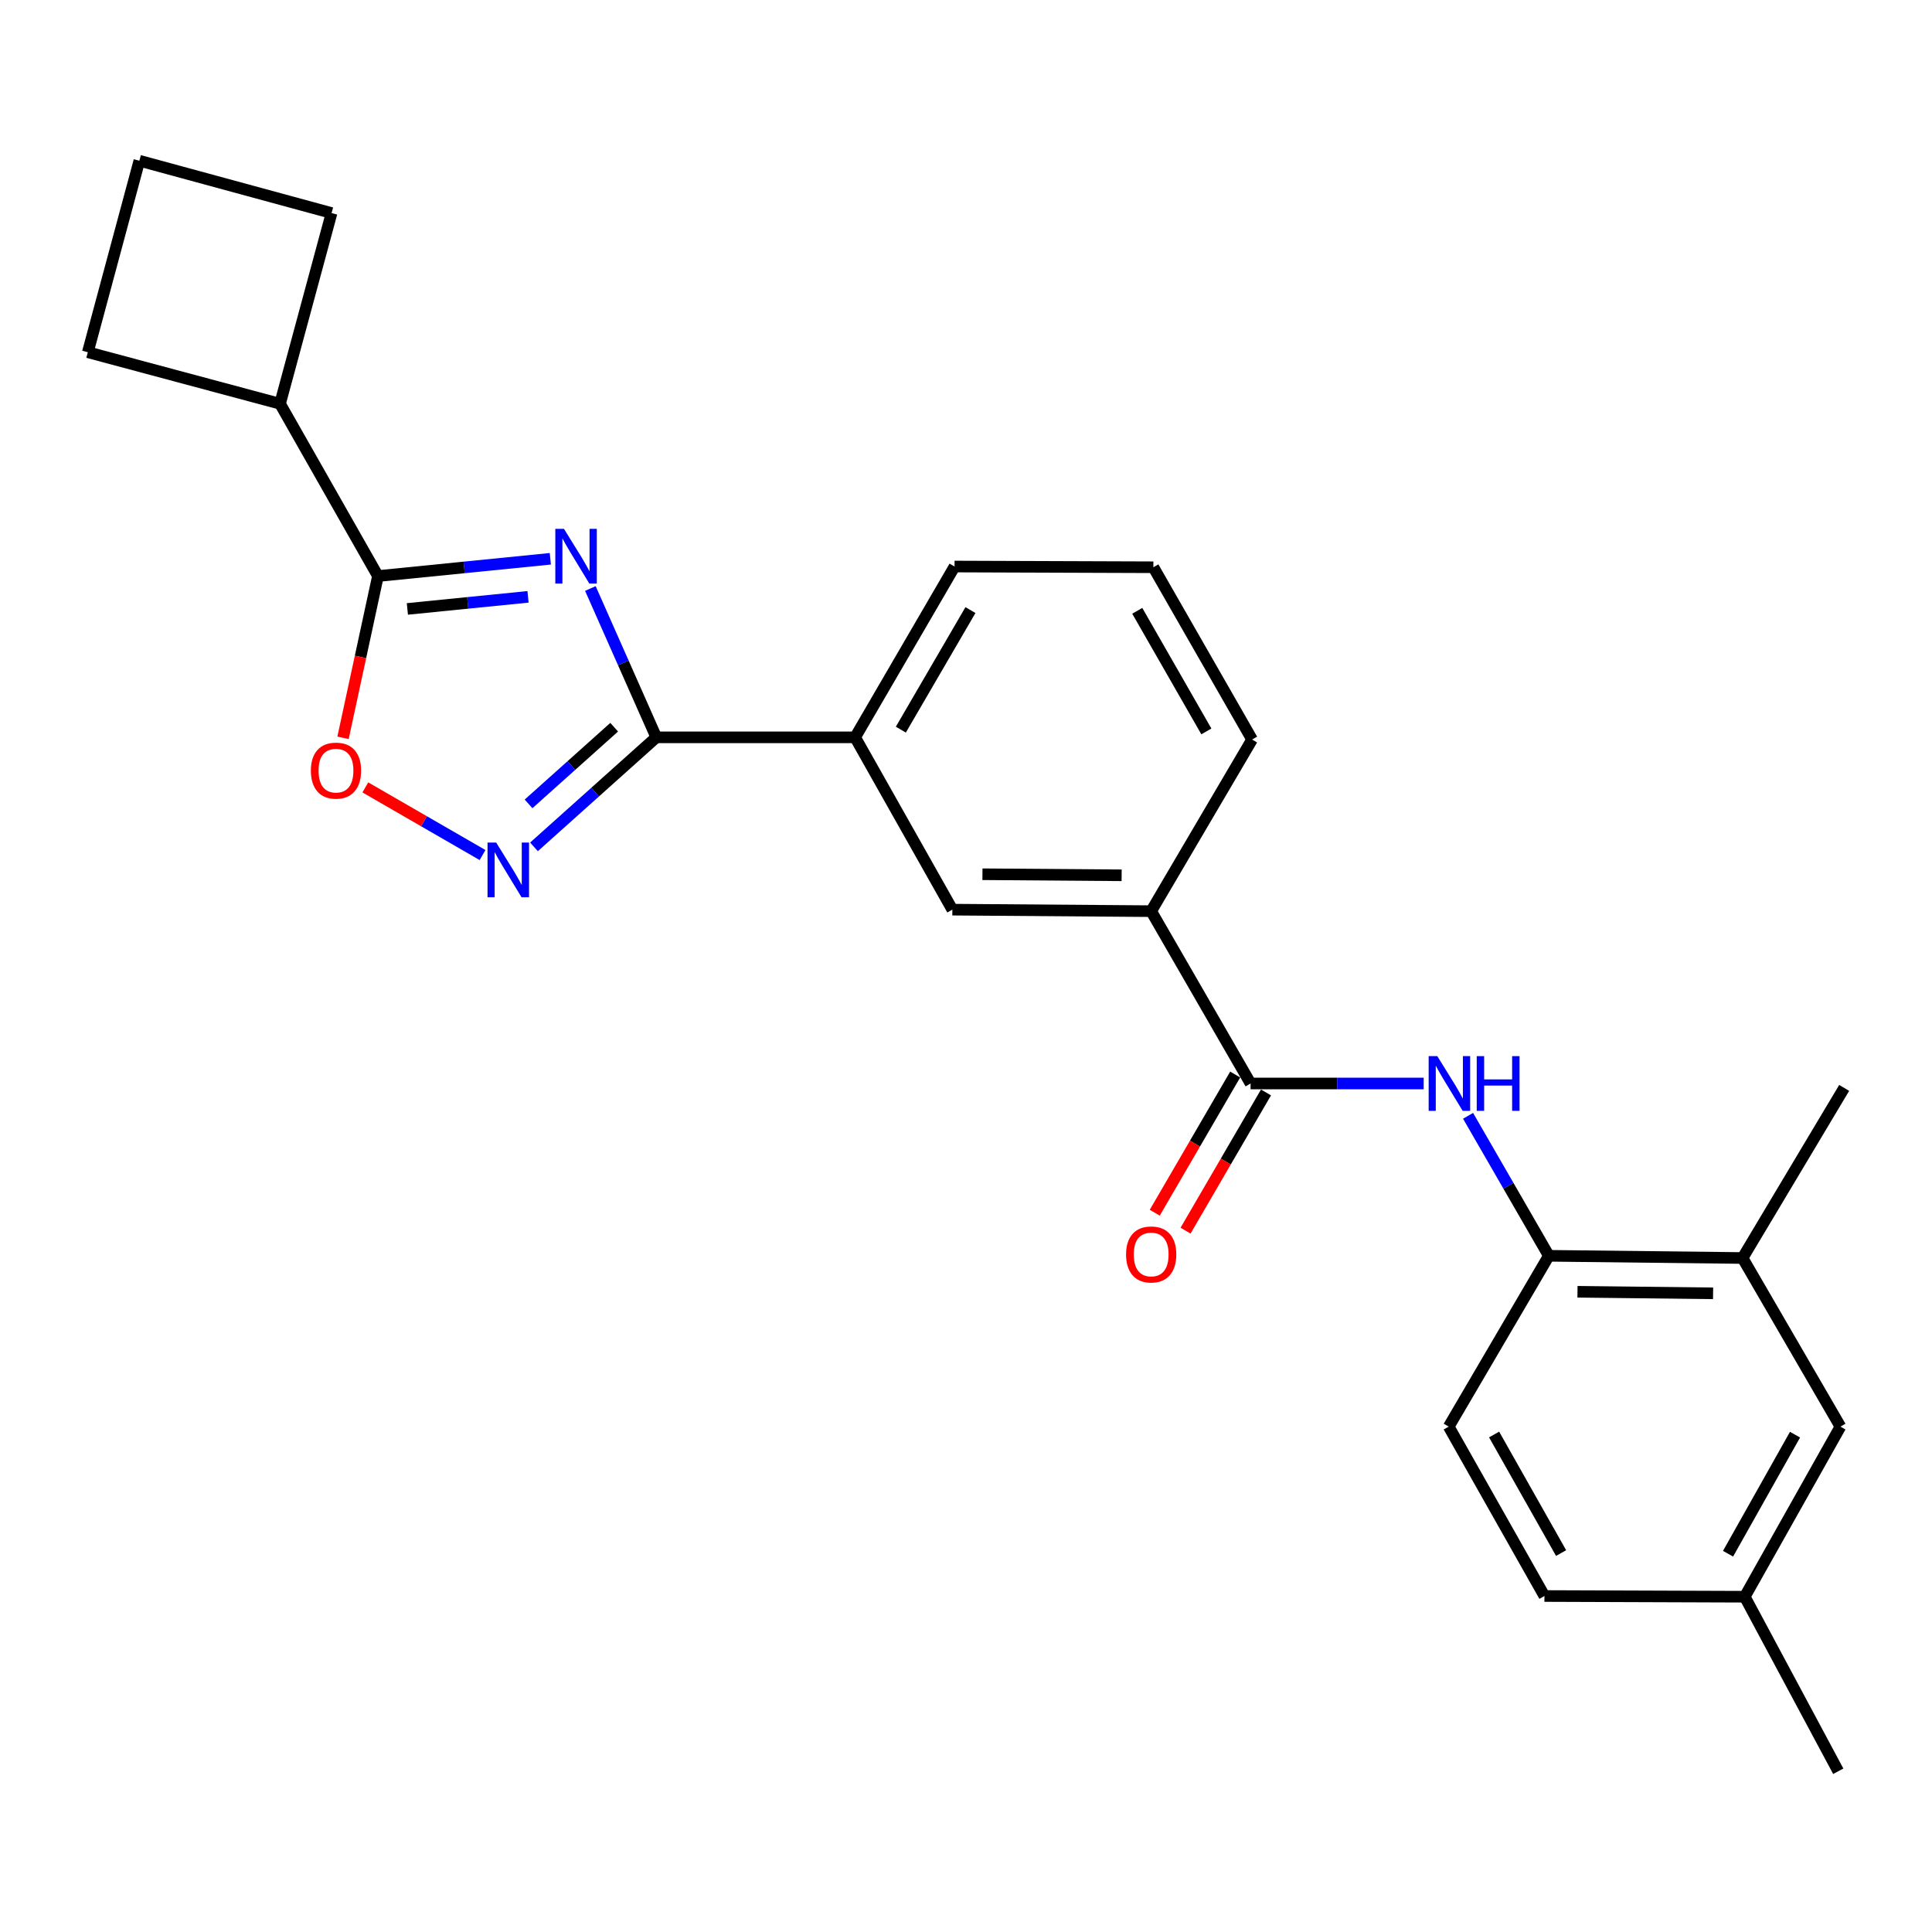 <?xml version='1.0' encoding='iso-8859-1'?>
<svg version='1.1' baseProfile='full'
              xmlns='http://www.w3.org/2000/svg'
                      xmlns:rdkit='http://www.rdkit.org/xml'
                      xmlns:xlink='http://www.w3.org/1999/xlink'
                  xml:space='preserve'
width='1000px' height='1000px' viewBox='0 0 1000 1000'>
<!-- END OF HEADER -->
<rect style='opacity:1.0;fill:#FFFFFF;stroke:none' width='1000' height='1000' x='0' y='0'> </rect>
<path class='bond-0' d='M 305.576,304.611 L 322.638,343.127' style='fill:none;fill-rule:evenodd;stroke:#0000FF;stroke-width:6px;stroke-linecap:butt;stroke-linejoin:miter;stroke-opacity:1' />
<path class='bond-0' d='M 322.638,343.127 L 339.701,381.644' style='fill:none;fill-rule:evenodd;stroke:#000000;stroke-width:6px;stroke-linecap:butt;stroke-linejoin:miter;stroke-opacity:1' />
<path class='bond-1' d='M 284.851,289.222 L 240.239,293.695' style='fill:none;fill-rule:evenodd;stroke:#0000FF;stroke-width:6px;stroke-linecap:butt;stroke-linejoin:miter;stroke-opacity:1' />
<path class='bond-1' d='M 240.239,293.695 L 195.627,298.168' style='fill:none;fill-rule:evenodd;stroke:#000000;stroke-width:6px;stroke-linecap:butt;stroke-linejoin:miter;stroke-opacity:1' />
<path class='bond-1' d='M 273.308,308.922 L 242.08,312.053' style='fill:none;fill-rule:evenodd;stroke:#0000FF;stroke-width:6px;stroke-linecap:butt;stroke-linejoin:miter;stroke-opacity:1' />
<path class='bond-1' d='M 242.08,312.053 L 210.851,315.184' style='fill:none;fill-rule:evenodd;stroke:#000000;stroke-width:6px;stroke-linecap:butt;stroke-linejoin:miter;stroke-opacity:1' />
<path class='bond-2' d='M 339.701,381.644 L 308.047,409.99' style='fill:none;fill-rule:evenodd;stroke:#000000;stroke-width:6px;stroke-linecap:butt;stroke-linejoin:miter;stroke-opacity:1' />
<path class='bond-2' d='M 308.047,409.99 L 276.393,438.336' style='fill:none;fill-rule:evenodd;stroke:#0000FF;stroke-width:6px;stroke-linecap:butt;stroke-linejoin:miter;stroke-opacity:1' />
<path class='bond-2' d='M 317.896,376.403 L 295.739,396.246' style='fill:none;fill-rule:evenodd;stroke:#000000;stroke-width:6px;stroke-linecap:butt;stroke-linejoin:miter;stroke-opacity:1' />
<path class='bond-2' d='M 295.739,396.246 L 273.581,416.088' style='fill:none;fill-rule:evenodd;stroke:#0000FF;stroke-width:6px;stroke-linecap:butt;stroke-linejoin:miter;stroke-opacity:1' />
<path class='bond-7' d='M 339.701,381.644 L 442.61,381.644' style='fill:none;fill-rule:evenodd;stroke:#000000;stroke-width:6px;stroke-linecap:butt;stroke-linejoin:miter;stroke-opacity:1' />
<path class='bond-3' d='M 195.627,298.168 L 186.59,340.033' style='fill:none;fill-rule:evenodd;stroke:#000000;stroke-width:6px;stroke-linecap:butt;stroke-linejoin:miter;stroke-opacity:1' />
<path class='bond-3' d='M 186.59,340.033 L 177.554,381.898' style='fill:none;fill-rule:evenodd;stroke:#FF0000;stroke-width:6px;stroke-linecap:butt;stroke-linejoin:miter;stroke-opacity:1' />
<path class='bond-13' d='M 195.627,298.168 L 144.941,208.983' style='fill:none;fill-rule:evenodd;stroke:#000000;stroke-width:6px;stroke-linecap:butt;stroke-linejoin:miter;stroke-opacity:1' />
<path class='bond-25' d='M 249.768,442.573 L 219.432,425.066' style='fill:none;fill-rule:evenodd;stroke:#0000FF;stroke-width:6px;stroke-linecap:butt;stroke-linejoin:miter;stroke-opacity:1' />
<path class='bond-25' d='M 219.432,425.066 L 189.097,407.558' style='fill:none;fill-rule:evenodd;stroke:#FF0000;stroke-width:6px;stroke-linecap:butt;stroke-linejoin:miter;stroke-opacity:1' />
<path class='bond-4' d='M 647.302,560.813 L 595.848,471.618' style='fill:none;fill-rule:evenodd;stroke:#000000;stroke-width:6px;stroke-linecap:butt;stroke-linejoin:miter;stroke-opacity:1' />
<path class='bond-5' d='M 647.302,560.813 L 692.101,560.813' style='fill:none;fill-rule:evenodd;stroke:#000000;stroke-width:6px;stroke-linecap:butt;stroke-linejoin:miter;stroke-opacity:1' />
<path class='bond-5' d='M 692.101,560.813 L 736.899,560.813' style='fill:none;fill-rule:evenodd;stroke:#0000FF;stroke-width:6px;stroke-linecap:butt;stroke-linejoin:miter;stroke-opacity:1' />
<path class='bond-11' d='M 639.33,556.173 L 618.514,591.937' style='fill:none;fill-rule:evenodd;stroke:#000000;stroke-width:6px;stroke-linecap:butt;stroke-linejoin:miter;stroke-opacity:1' />
<path class='bond-11' d='M 618.514,591.937 L 597.698,627.701' style='fill:none;fill-rule:evenodd;stroke:#FF0000;stroke-width:6px;stroke-linecap:butt;stroke-linejoin:miter;stroke-opacity:1' />
<path class='bond-11' d='M 655.275,565.454 L 634.459,601.218' style='fill:none;fill-rule:evenodd;stroke:#000000;stroke-width:6px;stroke-linecap:butt;stroke-linejoin:miter;stroke-opacity:1' />
<path class='bond-11' d='M 634.459,601.218 L 613.643,636.982' style='fill:none;fill-rule:evenodd;stroke:#FF0000;stroke-width:6px;stroke-linecap:butt;stroke-linejoin:miter;stroke-opacity:1' />
<path class='bond-6' d='M 759.869,577.547 L 780.773,613.773' style='fill:none;fill-rule:evenodd;stroke:#0000FF;stroke-width:6px;stroke-linecap:butt;stroke-linejoin:miter;stroke-opacity:1' />
<path class='bond-6' d='M 780.773,613.773 L 801.677,649.998' style='fill:none;fill-rule:evenodd;stroke:#000000;stroke-width:6px;stroke-linecap:butt;stroke-linejoin:miter;stroke-opacity:1' />
<path class='bond-10' d='M 801.677,649.998 L 901.943,651.146' style='fill:none;fill-rule:evenodd;stroke:#000000;stroke-width:6px;stroke-linecap:butt;stroke-linejoin:miter;stroke-opacity:1' />
<path class='bond-10' d='M 816.506,668.619 L 886.692,669.423' style='fill:none;fill-rule:evenodd;stroke:#000000;stroke-width:6px;stroke-linecap:butt;stroke-linejoin:miter;stroke-opacity:1' />
<path class='bond-14' d='M 801.677,649.998 L 749.853,738.425' style='fill:none;fill-rule:evenodd;stroke:#000000;stroke-width:6px;stroke-linecap:butt;stroke-linejoin:miter;stroke-opacity:1' />
<path class='bond-9' d='M 442.61,381.644 L 492.938,470.839' style='fill:none;fill-rule:evenodd;stroke:#000000;stroke-width:6px;stroke-linecap:butt;stroke-linejoin:miter;stroke-opacity:1' />
<path class='bond-17' d='M 442.61,381.644 L 494.076,293.237' style='fill:none;fill-rule:evenodd;stroke:#000000;stroke-width:6px;stroke-linecap:butt;stroke-linejoin:miter;stroke-opacity:1' />
<path class='bond-17' d='M 466.275,377.665 L 502.301,315.781' style='fill:none;fill-rule:evenodd;stroke:#000000;stroke-width:6px;stroke-linecap:butt;stroke-linejoin:miter;stroke-opacity:1' />
<path class='bond-8' d='M 595.848,471.618 L 492.938,470.839' style='fill:none;fill-rule:evenodd;stroke:#000000;stroke-width:6px;stroke-linecap:butt;stroke-linejoin:miter;stroke-opacity:1' />
<path class='bond-8' d='M 580.551,453.052 L 508.514,452.506' style='fill:none;fill-rule:evenodd;stroke:#000000;stroke-width:6px;stroke-linecap:butt;stroke-linejoin:miter;stroke-opacity:1' />
<path class='bond-27' d='M 595.848,471.618 L 648.081,382.781' style='fill:none;fill-rule:evenodd;stroke:#000000;stroke-width:6px;stroke-linecap:butt;stroke-linejoin:miter;stroke-opacity:1' />
<path class='bond-12' d='M 901.943,651.146 L 952.608,738.425' style='fill:none;fill-rule:evenodd;stroke:#000000;stroke-width:6px;stroke-linecap:butt;stroke-linejoin:miter;stroke-opacity:1' />
<path class='bond-21' d='M 901.943,651.146 L 954.545,563.099' style='fill:none;fill-rule:evenodd;stroke:#000000;stroke-width:6px;stroke-linecap:butt;stroke-linejoin:miter;stroke-opacity:1' />
<path class='bond-28' d='M 952.608,738.425 L 903.08,826.462' style='fill:none;fill-rule:evenodd;stroke:#000000;stroke-width:6px;stroke-linecap:butt;stroke-linejoin:miter;stroke-opacity:1' />
<path class='bond-28' d='M 929.099,742.584 L 894.43,804.21' style='fill:none;fill-rule:evenodd;stroke:#000000;stroke-width:6px;stroke-linecap:butt;stroke-linejoin:miter;stroke-opacity:1' />
<path class='bond-22' d='M 144.941,208.983 L 45.455,182.312' style='fill:none;fill-rule:evenodd;stroke:#000000;stroke-width:6px;stroke-linecap:butt;stroke-linejoin:miter;stroke-opacity:1' />
<path class='bond-23' d='M 144.941,208.983 L 171.622,110.275' style='fill:none;fill-rule:evenodd;stroke:#000000;stroke-width:6px;stroke-linecap:butt;stroke-linejoin:miter;stroke-opacity:1' />
<path class='bond-16' d='M 749.853,738.425 L 799.392,826.093' style='fill:none;fill-rule:evenodd;stroke:#000000;stroke-width:6px;stroke-linecap:butt;stroke-linejoin:miter;stroke-opacity:1' />
<path class='bond-16' d='M 773.347,742.498 L 808.024,803.866' style='fill:none;fill-rule:evenodd;stroke:#000000;stroke-width:6px;stroke-linecap:butt;stroke-linejoin:miter;stroke-opacity:1' />
<path class='bond-15' d='M 903.08,826.462 L 799.392,826.093' style='fill:none;fill-rule:evenodd;stroke:#000000;stroke-width:6px;stroke-linecap:butt;stroke-linejoin:miter;stroke-opacity:1' />
<path class='bond-24' d='M 903.08,826.462 L 951.481,916.805' style='fill:none;fill-rule:evenodd;stroke:#000000;stroke-width:6px;stroke-linecap:butt;stroke-linejoin:miter;stroke-opacity:1' />
<path class='bond-19' d='M 494.076,293.237 L 596.985,293.606' style='fill:none;fill-rule:evenodd;stroke:#000000;stroke-width:6px;stroke-linecap:butt;stroke-linejoin:miter;stroke-opacity:1' />
<path class='bond-18' d='M 648.081,382.781 L 596.985,293.606' style='fill:none;fill-rule:evenodd;stroke:#000000;stroke-width:6px;stroke-linecap:butt;stroke-linejoin:miter;stroke-opacity:1' />
<path class='bond-18' d='M 624.409,378.578 L 588.641,316.155' style='fill:none;fill-rule:evenodd;stroke:#000000;stroke-width:6px;stroke-linecap:butt;stroke-linejoin:miter;stroke-opacity:1' />
<path class='bond-20' d='M 72.135,83.195 L 171.622,110.275' style='fill:none;fill-rule:evenodd;stroke:#000000;stroke-width:6px;stroke-linecap:butt;stroke-linejoin:miter;stroke-opacity:1' />
<path class='bond-26' d='M 72.135,83.195 L 45.455,182.312' style='fill:none;fill-rule:evenodd;stroke:#000000;stroke-width:6px;stroke-linecap:butt;stroke-linejoin:miter;stroke-opacity:1' />
<path  class='atom-0' d='M 291.908 273.727
L 301.188 288.727
Q 302.108 290.207, 303.588 292.887
Q 305.068 295.567, 305.148 295.727
L 305.148 273.727
L 308.908 273.727
L 308.908 302.047
L 305.028 302.047
L 295.068 285.647
Q 293.908 283.727, 292.668 281.527
Q 291.468 279.327, 291.108 278.647
L 291.108 302.047
L 287.428 302.047
L 287.428 273.727
L 291.908 273.727
' fill='#0000FF'/>
<path  class='atom-3' d='M 256.822 436.097
L 266.102 451.097
Q 267.022 452.577, 268.502 455.257
Q 269.982 457.937, 270.062 458.097
L 270.062 436.097
L 273.822 436.097
L 273.822 464.417
L 269.942 464.417
L 259.982 448.017
Q 258.822 446.097, 257.582 443.897
Q 256.382 441.697, 256.022 441.017
L 256.022 464.417
L 252.342 464.417
L 252.342 436.097
L 256.822 436.097
' fill='#0000FF'/>
<path  class='atom-4' d='M 160.907 398.872
Q 160.907 392.072, 164.267 388.272
Q 167.627 384.472, 173.907 384.472
Q 180.187 384.472, 183.547 388.272
Q 186.907 392.072, 186.907 398.872
Q 186.907 405.752, 183.507 409.672
Q 180.107 413.552, 173.907 413.552
Q 167.667 413.552, 164.267 409.672
Q 160.907 405.792, 160.907 398.872
M 173.907 410.352
Q 178.227 410.352, 180.547 407.472
Q 182.907 404.552, 182.907 398.872
Q 182.907 393.312, 180.547 390.512
Q 178.227 387.672, 173.907 387.672
Q 169.587 387.672, 167.227 390.472
Q 164.907 393.272, 164.907 398.872
Q 164.907 404.592, 167.227 407.472
Q 169.587 410.352, 173.907 410.352
' fill='#FF0000'/>
<path  class='atom-6' d='M 743.952 546.653
L 753.232 561.653
Q 754.152 563.133, 755.632 565.813
Q 757.112 568.493, 757.192 568.653
L 757.192 546.653
L 760.952 546.653
L 760.952 574.973
L 757.072 574.973
L 747.112 558.573
Q 745.952 556.653, 744.712 554.453
Q 743.512 552.253, 743.152 551.573
L 743.152 574.973
L 739.472 574.973
L 739.472 546.653
L 743.952 546.653
' fill='#0000FF'/>
<path  class='atom-6' d='M 764.352 546.653
L 768.192 546.653
L 768.192 558.693
L 782.672 558.693
L 782.672 546.653
L 786.512 546.653
L 786.512 574.973
L 782.672 574.973
L 782.672 561.893
L 768.192 561.893
L 768.192 574.973
L 764.352 574.973
L 764.352 546.653
' fill='#0000FF'/>
<path  class='atom-12' d='M 582.848 649.299
Q 582.848 642.499, 586.208 638.699
Q 589.568 634.899, 595.848 634.899
Q 602.128 634.899, 605.488 638.699
Q 608.848 642.499, 608.848 649.299
Q 608.848 656.179, 605.448 660.099
Q 602.048 663.979, 595.848 663.979
Q 589.608 663.979, 586.208 660.099
Q 582.848 656.219, 582.848 649.299
M 595.848 660.779
Q 600.168 660.779, 602.488 657.899
Q 604.848 654.979, 604.848 649.299
Q 604.848 643.739, 602.488 640.939
Q 600.168 638.099, 595.848 638.099
Q 591.528 638.099, 589.168 640.899
Q 586.848 643.699, 586.848 649.299
Q 586.848 655.019, 589.168 657.899
Q 591.528 660.779, 595.848 660.779
' fill='#FF0000'/>
</svg>
